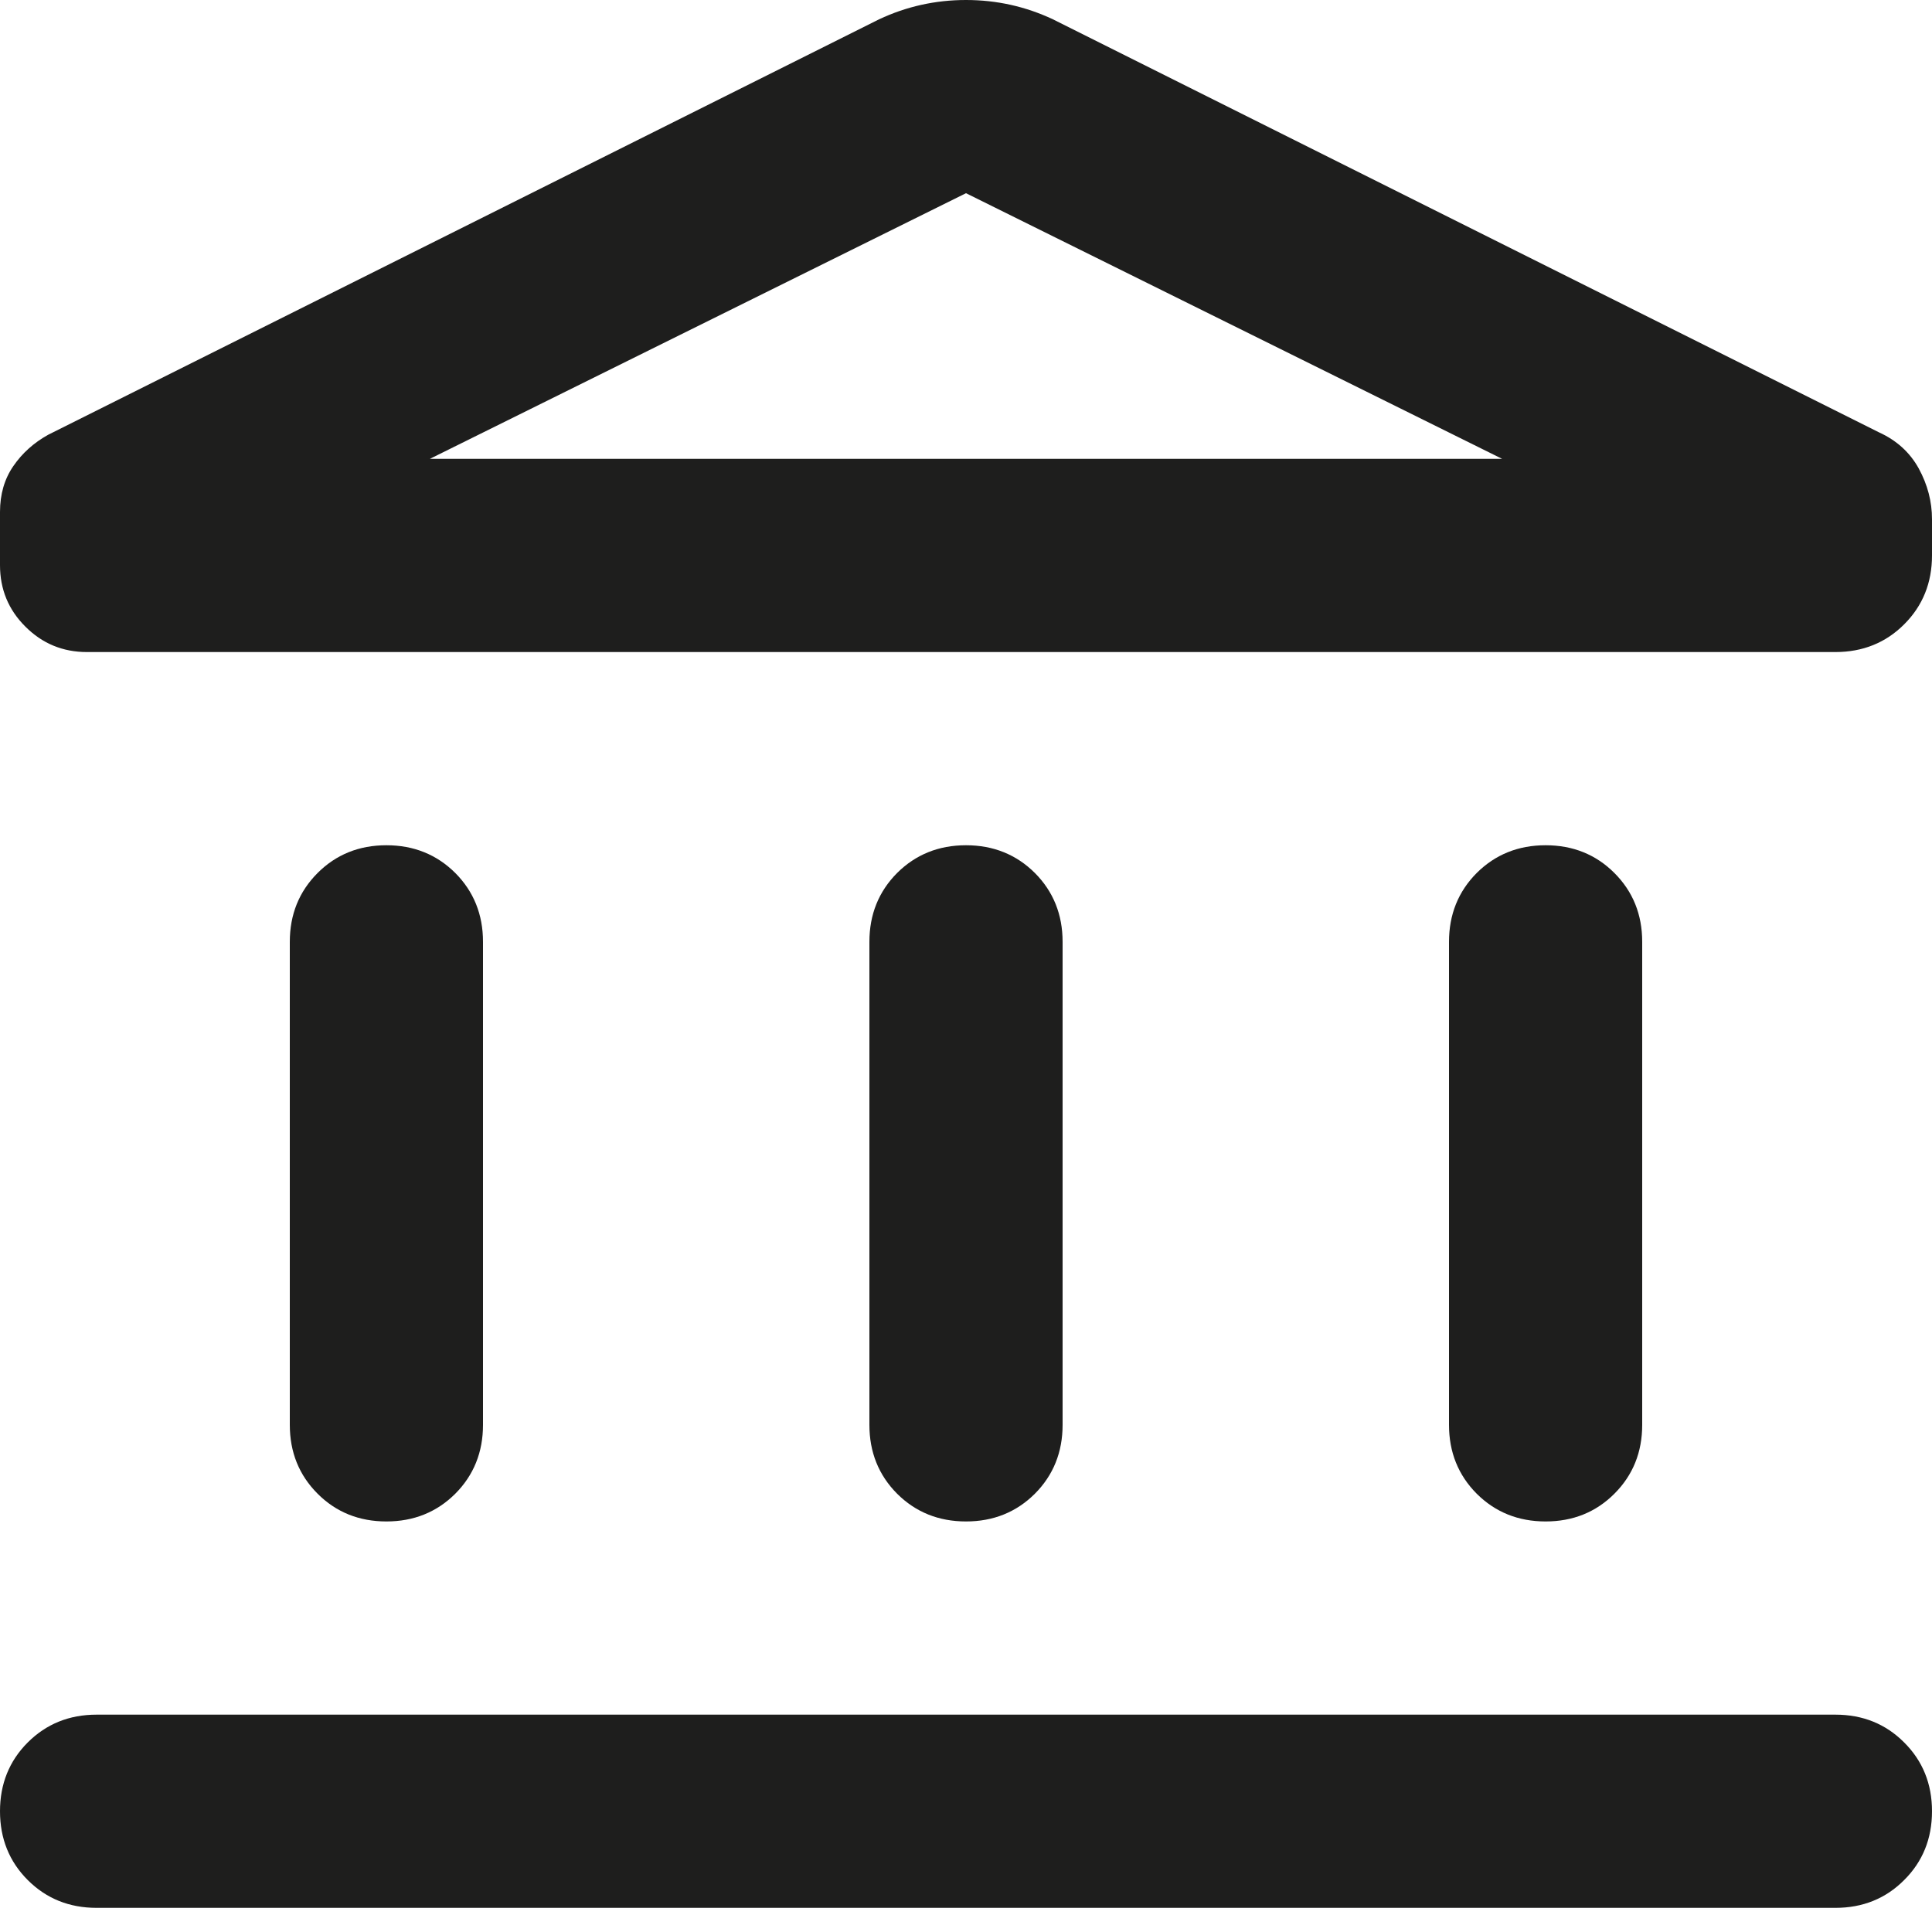 <?xml version="1.0" encoding="utf-8"?>
<svg xmlns="http://www.w3.org/2000/svg" fill="none" height="100%" overflow="visible" preserveAspectRatio="none" style="display: block;" viewBox="0 0 20 20" width="100%">
<path d="M3 14.75V9.75C3 9.467 3.096 9.229 3.288 9.037C3.479 8.846 3.717 8.75 4 8.75C4.283 8.75 4.521 8.846 4.713 9.037C4.904 9.229 5 9.467 5 9.75V14.75C5 15.033 4.904 15.271 4.713 15.463C4.521 15.654 4.283 15.75 4 15.75C3.717 15.75 3.479 15.654 3.288 15.463C3.096 15.271 3 15.033 3 14.75ZM9 14.75V9.75C9 9.467 9.096 9.229 9.287 9.037C9.479 8.846 9.717 8.75 10 8.75C10.283 8.75 10.521 8.846 10.713 9.037C10.904 9.229 11 9.467 11 9.75V14.75C11 15.033 10.904 15.271 10.713 15.463C10.521 15.654 10.283 15.75 10 15.75C9.717 15.75 9.479 15.654 9.287 15.463C9.096 15.271 9 15.033 9 14.75ZM1 19.75C0.717 19.75 0.479 19.654 0.287 19.462C0.096 19.271 0 19.033 0 18.75C0 18.467 0.096 18.229 0.287 18.038C0.479 17.846 0.717 17.75 1 17.75H19C19.283 17.75 19.521 17.846 19.712 18.038C19.904 18.229 20 18.467 20 18.75C20 19.033 19.904 19.271 19.712 19.462C19.521 19.654 19.283 19.75 19 19.75H1ZM15 14.75V9.75C15 9.467 15.096 9.229 15.287 9.037C15.479 8.846 15.717 8.75 16 8.75C16.283 8.75 16.521 8.846 16.712 9.037C16.904 9.229 17 9.467 17 9.75V14.75C17 15.033 16.904 15.271 16.712 15.463C16.521 15.654 16.283 15.75 16 15.75C15.717 15.75 15.479 15.654 15.287 15.463C15.096 15.271 15 15.033 15 14.75ZM19 6.75H0.9C0.65 6.75 0.438 6.662 0.263 6.487C0.087 6.312 0 6.1 0 5.85V5.3C0 5.117 0.046 4.958 0.138 4.825C0.229 4.692 0.35 4.583 0.5 4.5L9.1 0.2C9.383 0.067 9.683 0 10 0C10.317 0 10.617 0.067 10.9 0.2L19.45 4.475C19.633 4.558 19.771 4.683 19.863 4.85C19.954 5.017 20 5.192 20 5.375V5.75C20 6.033 19.904 6.271 19.712 6.463C19.521 6.654 19.283 6.75 19 6.75ZM4.45 4.75H15.55L10 2L4.45 4.75Z" fill="#030302" fill-opacity="0.89" id="account_balance"/>
</svg>